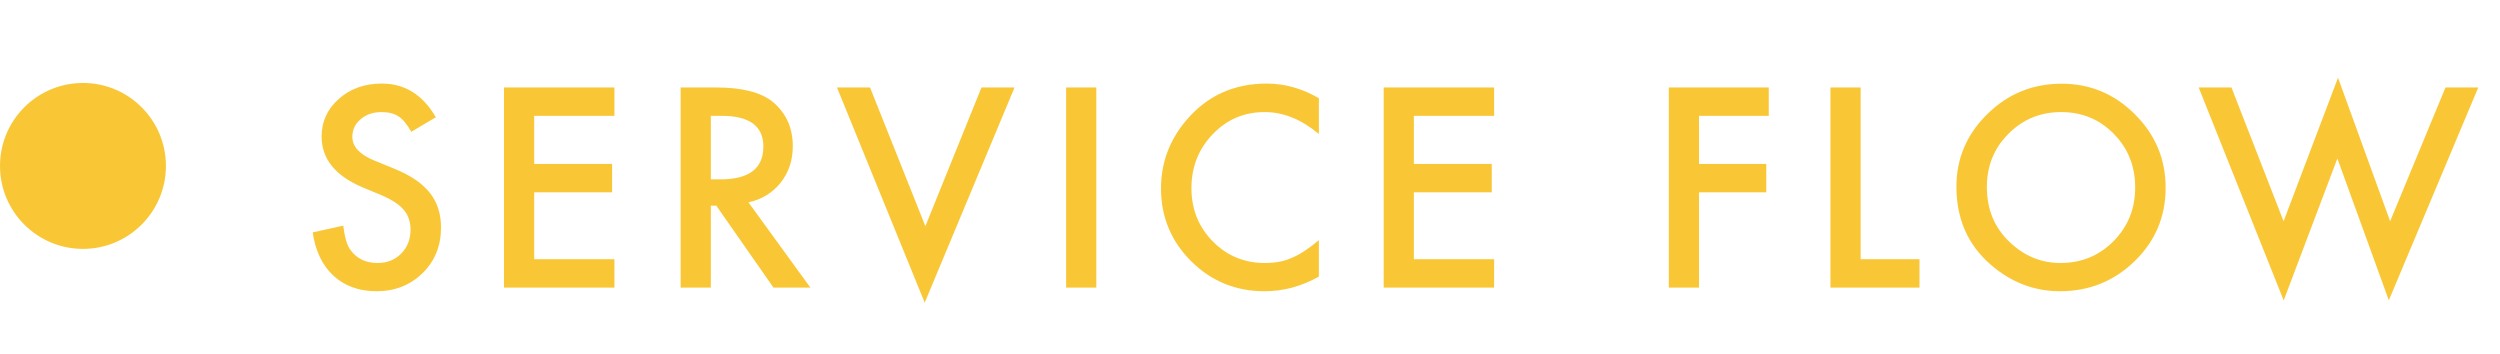 <svg width="113" height="16" viewBox="0 0 113 16" fill="none" xmlns="http://www.w3.org/2000/svg">
<path d="M19.699 5.301L18.592 5.957C18.385 5.598 18.188 5.363 18 5.254C17.805 5.129 17.553 5.066 17.244 5.066C16.865 5.066 16.551 5.174 16.301 5.389C16.051 5.6 15.926 5.865 15.926 6.186C15.926 6.627 16.254 6.982 16.91 7.252L17.812 7.621C18.547 7.918 19.084 8.281 19.424 8.711C19.764 9.137 19.934 9.66 19.934 10.281C19.934 11.113 19.656 11.801 19.102 12.344C18.543 12.891 17.85 13.164 17.021 13.164C16.236 13.164 15.588 12.932 15.076 12.467C14.572 12.002 14.258 11.348 14.133 10.504L15.516 10.199C15.578 10.73 15.688 11.098 15.844 11.301C16.125 11.691 16.535 11.887 17.074 11.887C17.5 11.887 17.854 11.744 18.135 11.459C18.416 11.174 18.557 10.812 18.557 10.375C18.557 10.199 18.531 10.039 18.48 9.895C18.434 9.746 18.357 9.611 18.252 9.49C18.15 9.365 18.018 9.25 17.854 9.145C17.689 9.035 17.494 8.932 17.268 8.834L16.395 8.471C15.156 7.947 14.537 7.182 14.537 6.174C14.537 5.494 14.797 4.926 15.316 4.469C15.836 4.008 16.482 3.777 17.256 3.777C18.299 3.777 19.113 4.285 19.699 5.301ZM27.772 5.236H24.145V7.41H27.667V8.693H24.145V11.717H27.772V13H22.78V3.953H27.772V5.236ZM33.83 9.145L36.63 13H34.961L32.377 9.297H32.13V13H30.765V3.953H32.365C33.56 3.953 34.423 4.178 34.955 4.627C35.541 5.127 35.834 5.787 35.834 6.607C35.834 7.248 35.65 7.799 35.283 8.26C34.916 8.721 34.431 9.016 33.83 9.145ZM32.13 8.107H32.564C33.857 8.107 34.504 7.613 34.504 6.625C34.504 5.699 33.875 5.236 32.617 5.236H32.13V8.107ZM39.325 3.953L41.827 10.223L44.364 3.953H45.858L41.797 13.68L37.831 3.953H39.325ZM49.554 3.953V13H48.189V3.953H49.554ZM59.613 4.439V6.057C58.824 5.396 58.008 5.066 57.164 5.066C56.234 5.066 55.451 5.4 54.815 6.068C54.174 6.732 53.853 7.545 53.853 8.506C53.853 9.455 54.174 10.256 54.815 10.908C55.455 11.56 56.24 11.887 57.17 11.887C57.65 11.887 58.059 11.809 58.395 11.652C58.582 11.574 58.775 11.469 58.975 11.336C59.178 11.203 59.391 11.043 59.613 10.855V12.502C58.832 12.943 58.012 13.164 57.152 13.164C55.859 13.164 54.756 12.713 53.842 11.81C52.932 10.9 52.477 9.803 52.477 8.518C52.477 7.365 52.857 6.338 53.619 5.436C54.557 4.33 55.77 3.777 57.258 3.777C58.07 3.777 58.855 3.998 59.613 4.439ZM67.534 5.236H63.907V7.41H67.428V8.693H63.907V11.717H67.534V13H62.542V3.953H67.534V5.236ZM79.948 5.236H76.795V7.41H79.836V8.693H76.795V13H75.43V3.953H79.948V5.236ZM84.101 3.953V11.717H86.761V13H82.736V3.953H84.101ZM88.43 8.436C88.43 7.162 88.897 6.068 89.83 5.154C90.76 4.24 91.877 3.783 93.182 3.783C94.471 3.783 95.576 4.244 96.498 5.166C97.424 6.088 97.887 7.195 97.887 8.488C97.887 9.789 97.422 10.893 96.492 11.799C95.559 12.709 94.432 13.164 93.111 13.164C91.943 13.164 90.894 12.76 89.965 11.951C88.941 11.057 88.43 9.885 88.43 8.436ZM89.807 8.453C89.807 9.453 90.143 10.275 90.814 10.92C91.482 11.565 92.254 11.887 93.129 11.887C94.078 11.887 94.879 11.559 95.531 10.902C96.184 10.238 96.51 9.43 96.51 8.477C96.51 7.512 96.188 6.703 95.543 6.051C94.902 5.395 94.109 5.066 93.164 5.066C92.223 5.066 91.428 5.395 90.779 6.051C90.131 6.699 89.807 7.5 89.807 8.453ZM100.862 3.953L103.218 10L105.679 3.514L108.034 10L110.536 3.953H112.018L107.975 13.574L105.649 7.164L103.223 13.58L99.38 3.953H100.862Z" fill="#F9C736"/>
<circle cx="3.75" cy="7.5" r="3.75" fill="#F9C736"/>
</svg>
